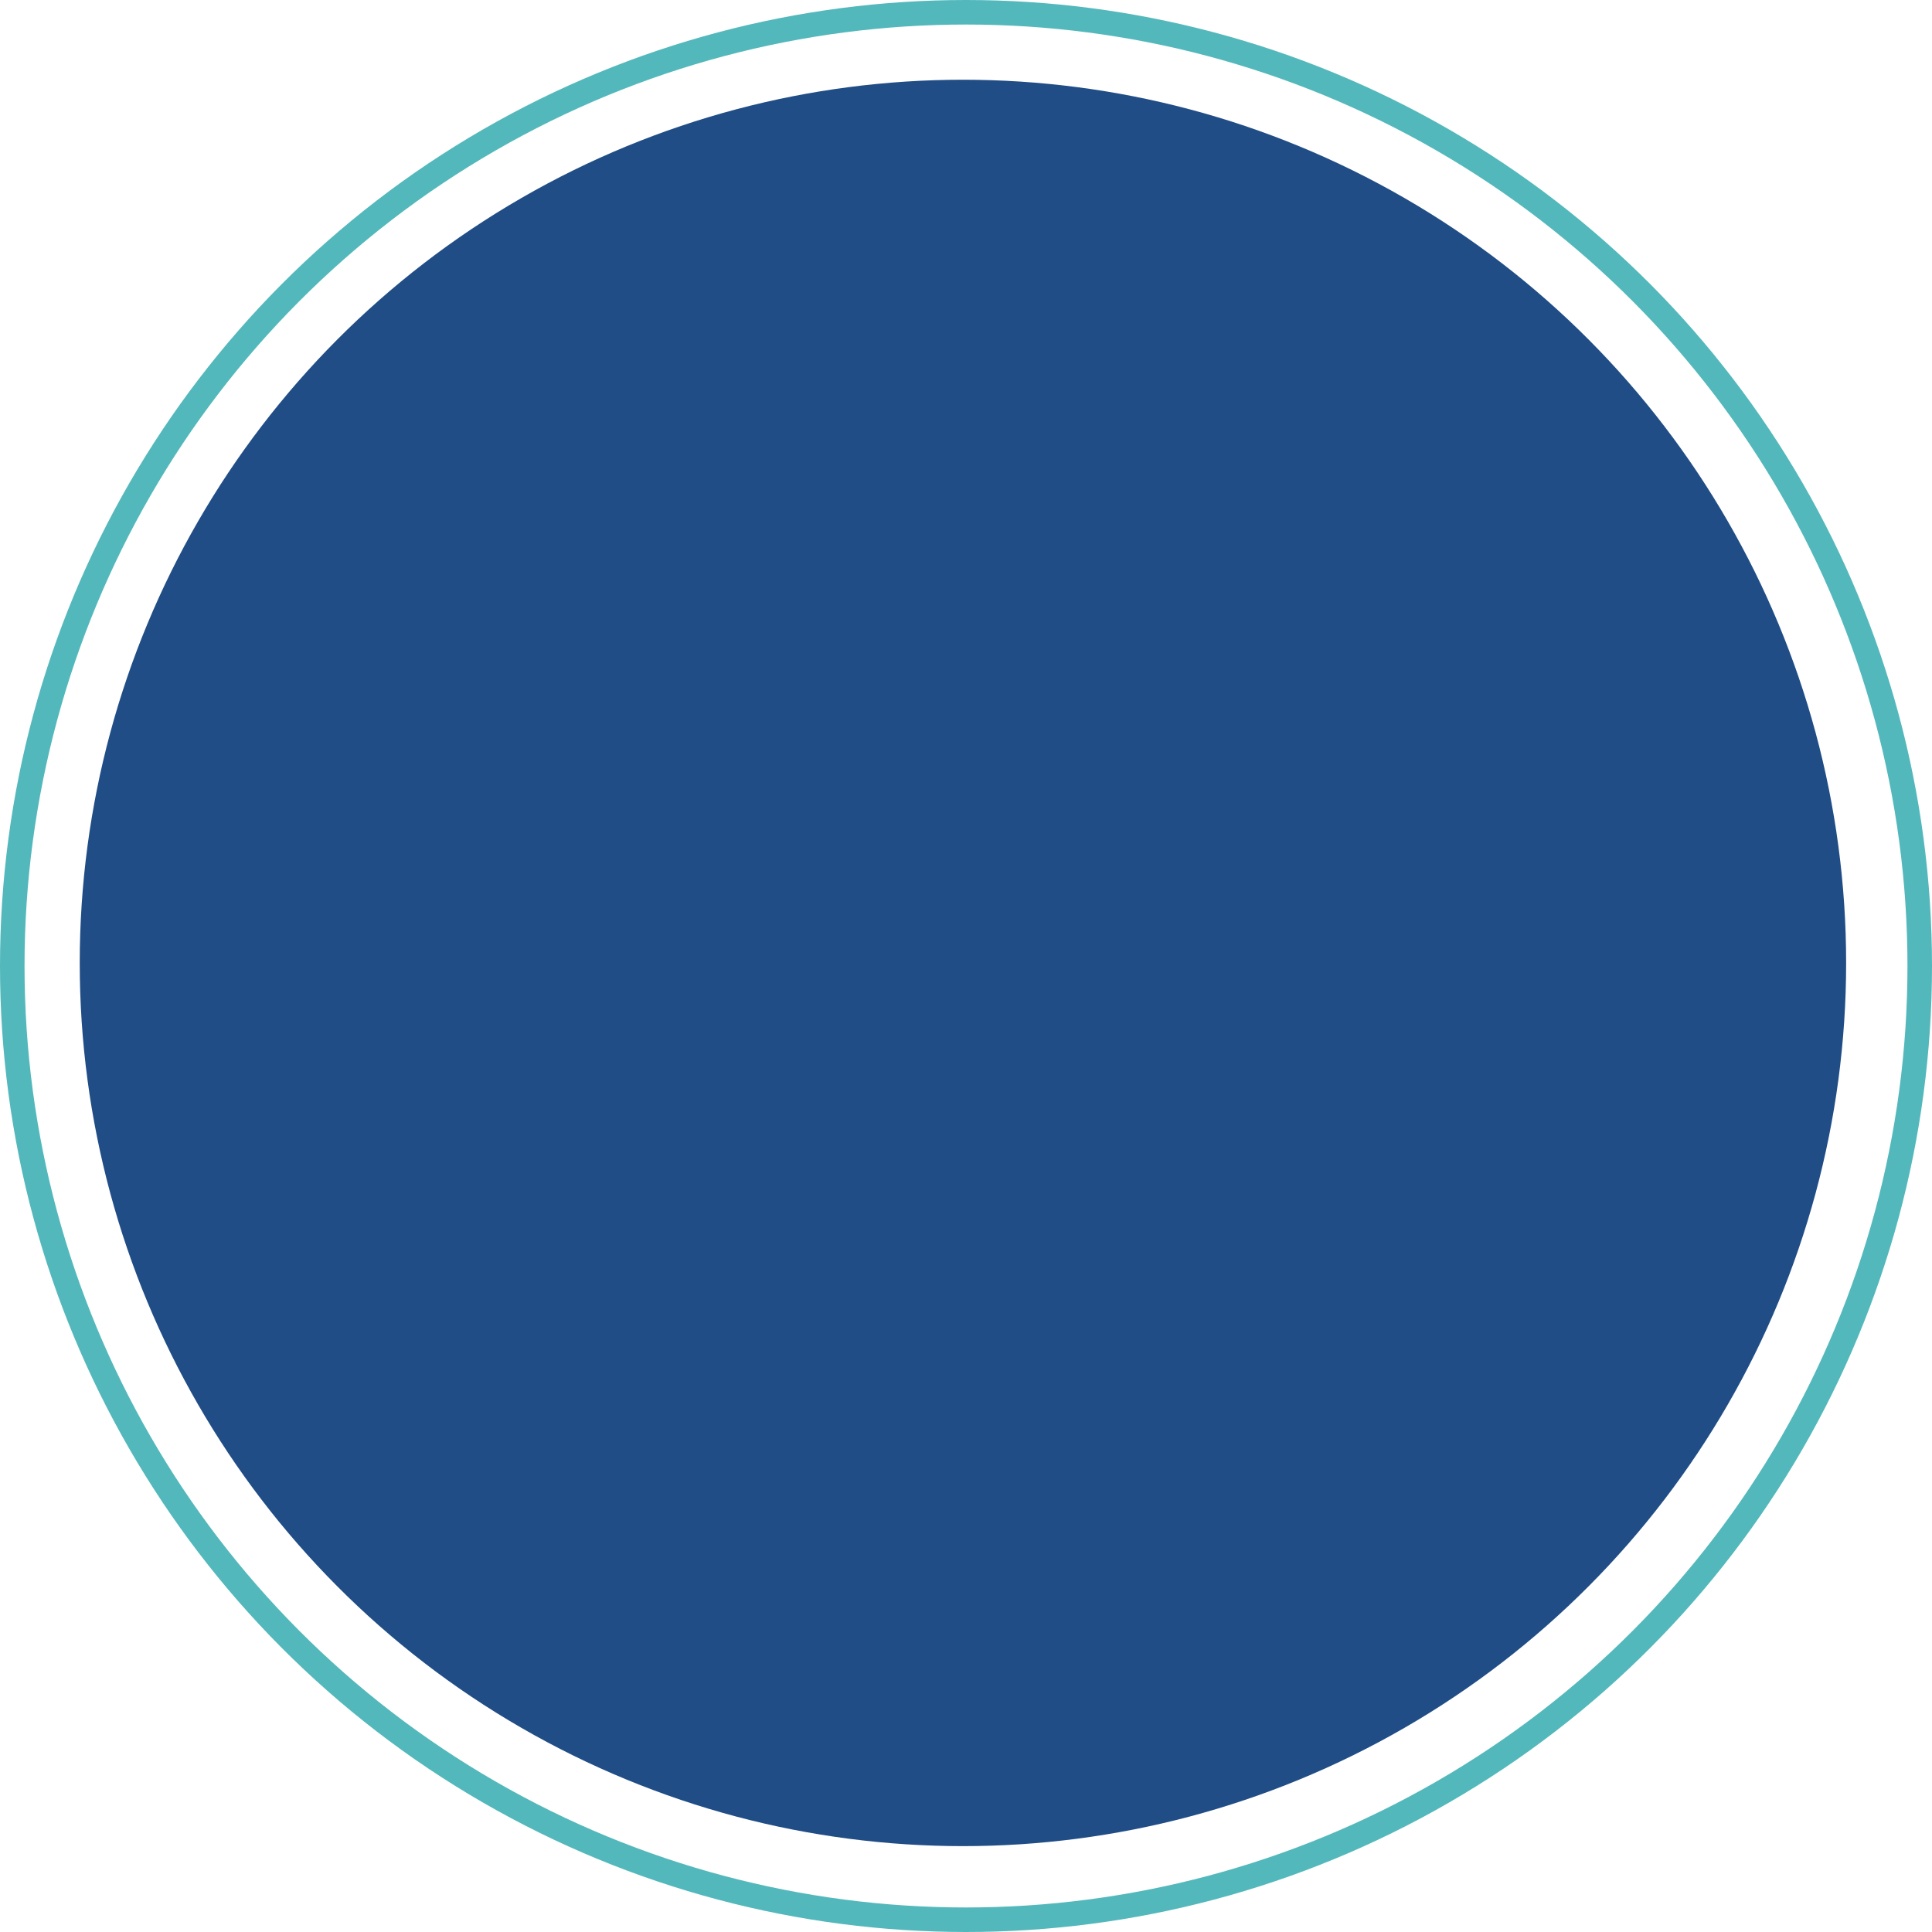 <svg id="ico_circle_navy" xmlns="http://www.w3.org/2000/svg" xmlns:xlink="http://www.w3.org/1999/xlink" width="315" height="315" viewBox="0 0 315 315">
  <defs>
    <linearGradient id="linear-gradient" x1="0.089" y1="0.687" x2="0.925" y2="0.299" gradientUnits="objectBoundingBox">
      <stop offset="0" stop-color="#204d86"/>
      <stop offset="1" stop-color="#204d86"/>
    </linearGradient>
  </defs>
  <circle id="Ellipse_207" data-name="Ellipse 207" cx="144" cy="144" r="144" transform="translate(13 13)" fill="url(#linear-gradient)"/>
  <g id="Ellipse_226" data-name="Ellipse 226" fill="none" stroke="#53b8bb" stroke-width="4">
    <circle cx="157.5" cy="157.5" r="157.5" stroke="none"/>
    <circle cx="157.5" cy="157.5" r="155.5" fill="none"/>
  </g>
</svg>
